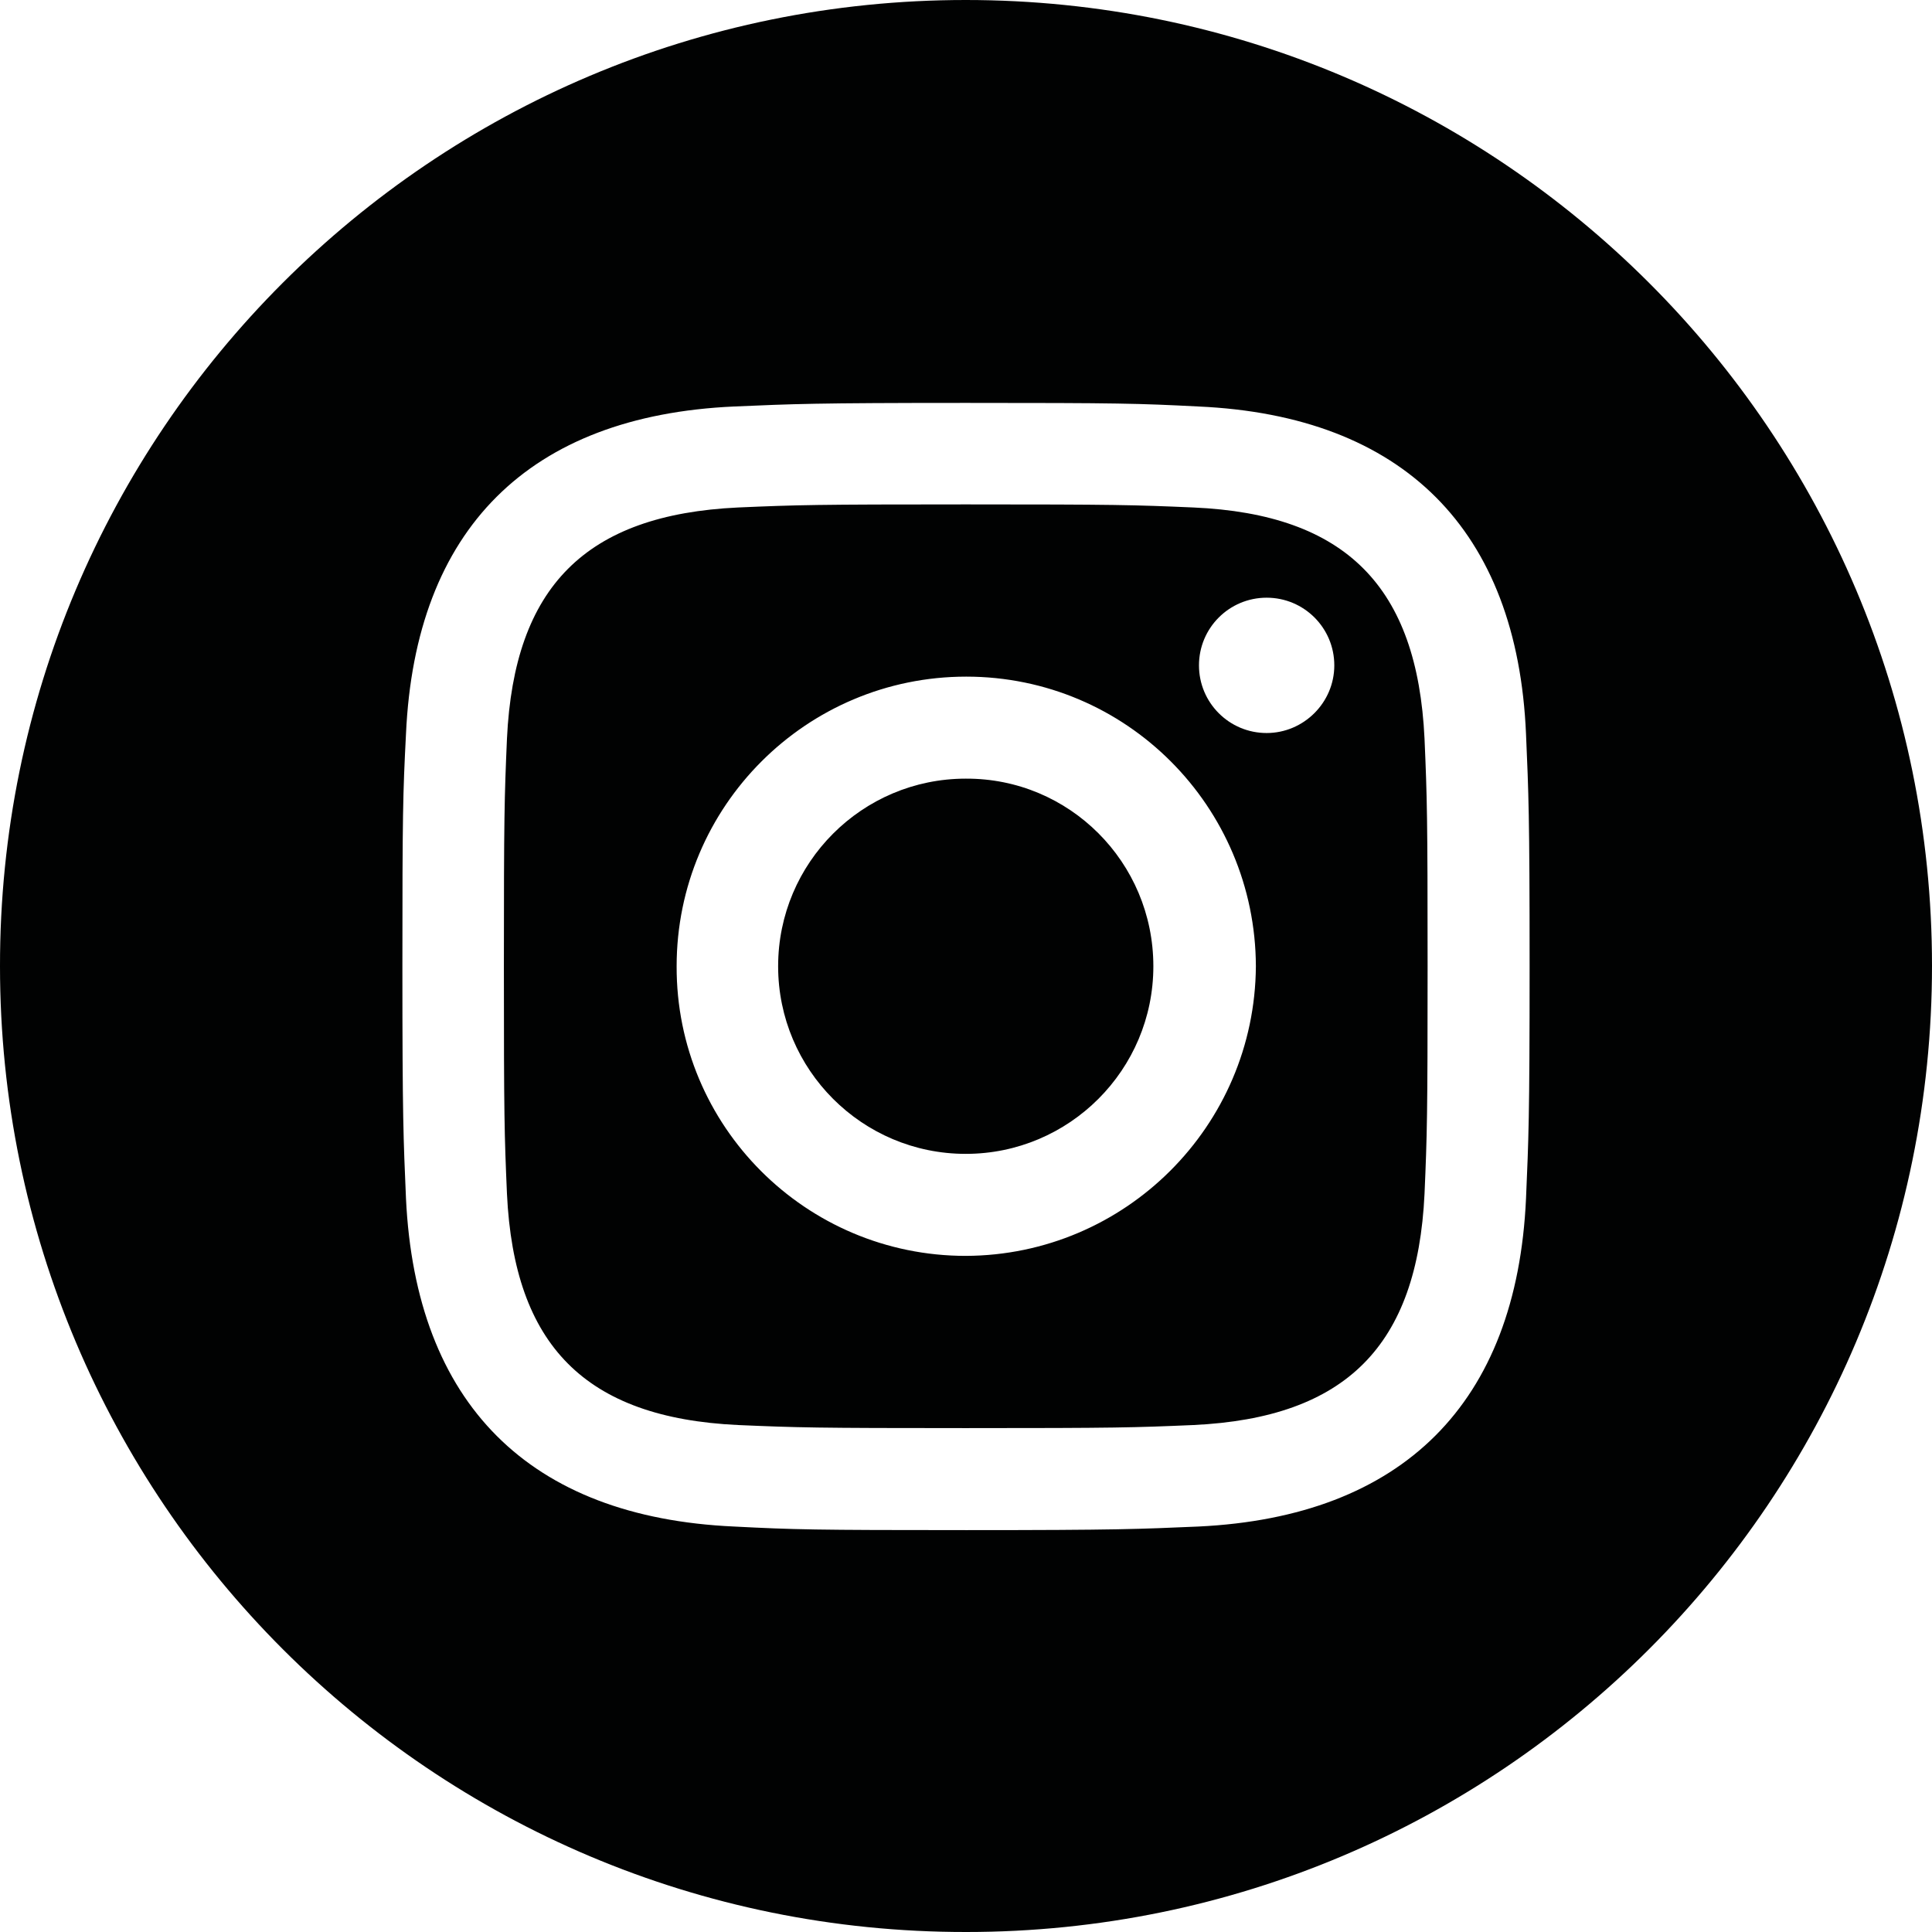 <?xml version="1.0" encoding="utf-8"?>
<!-- Generator: Adobe Illustrator 26.0.2, SVG Export Plug-In . SVG Version: 6.00 Build 0)  -->
<svg version="1.1" id="Capa_1" xmlns="http://www.w3.org/2000/svg" xmlns:xlink="http://www.w3.org/1999/xlink" x="0px" y="0px"
	 viewBox="0 0 37.69 37.69" style="enable-background:new 0 0 37.69 37.69;" xml:space="preserve">
<style type="text/css">
	.st0{fill:#010202;}
</style>
<path id="iconmonstr-instagram-14" class="st0" d="M23.28,9.9c-1.16-0.05-1.51-0.06-4.44-0.06S15.56,9.85,14.4,9.9
	c-2.98,0.14-4.37,1.55-4.51,4.51c-0.05,1.16-0.06,1.51-0.06,4.44c0,2.94,0.01,3.28,0.06,4.44c0.14,2.95,1.52,4.37,4.51,4.51
	c1.16,0.05,1.51,0.06,4.44,0.06c2.94,0,3.28-0.01,4.44-0.06c2.98-0.14,4.37-1.55,4.51-4.51c0.05-1.16,0.06-1.51,0.06-4.44
	s-0.01-3.28-0.06-4.44C27.65,11.45,26.26,10.03,23.28,9.9z M18.84,24.5c-3.12,0-5.65-2.53-5.64-5.65c0-3.12,2.53-5.65,5.65-5.65
	c3.12,0,5.64,2.53,5.65,5.65C24.48,21.97,21.95,24.49,18.84,24.5L18.84,24.5z M24.71,14.3c-0.73,0-1.32-0.59-1.32-1.32
	s0.59-1.32,1.32-1.32s1.32,0.59,1.32,1.32C26.03,13.71,25.43,14.3,24.71,14.3z M22.5,18.85c0,2.02-1.64,3.66-3.66,3.66
	s-3.66-1.64-3.66-3.66s1.64-3.66,3.66-3.66l0,0C20.86,15.18,22.5,16.82,22.5,18.85L22.5,18.85z M18.84,0C8.43,0-0.01,8.44,0,18.85
	C0,29.26,8.44,37.7,18.85,37.69c10.41,0,18.84-8.44,18.84-18.85C37.69,8.43,29.25,0,18.84,0L18.84,0z M29.77,23.38
	c-0.18,4-2.41,6.21-6.39,6.4c-1.17,0.05-1.55,0.07-4.53,0.07s-3.36-0.01-4.53-0.07c-4-0.18-6.21-2.4-6.4-6.4
	c-0.05-1.17-0.07-1.55-0.07-4.53s0.01-3.36,0.07-4.53c0.18-4,2.4-6.21,6.4-6.39c1.17-0.05,1.55-0.07,4.53-0.07s3.36,0.01,4.53,0.07
	c4,0.18,6.22,2.41,6.39,6.39c0.05,1.17,0.07,1.55,0.07,4.53S29.82,22.21,29.77,23.38z"/>
</svg>

